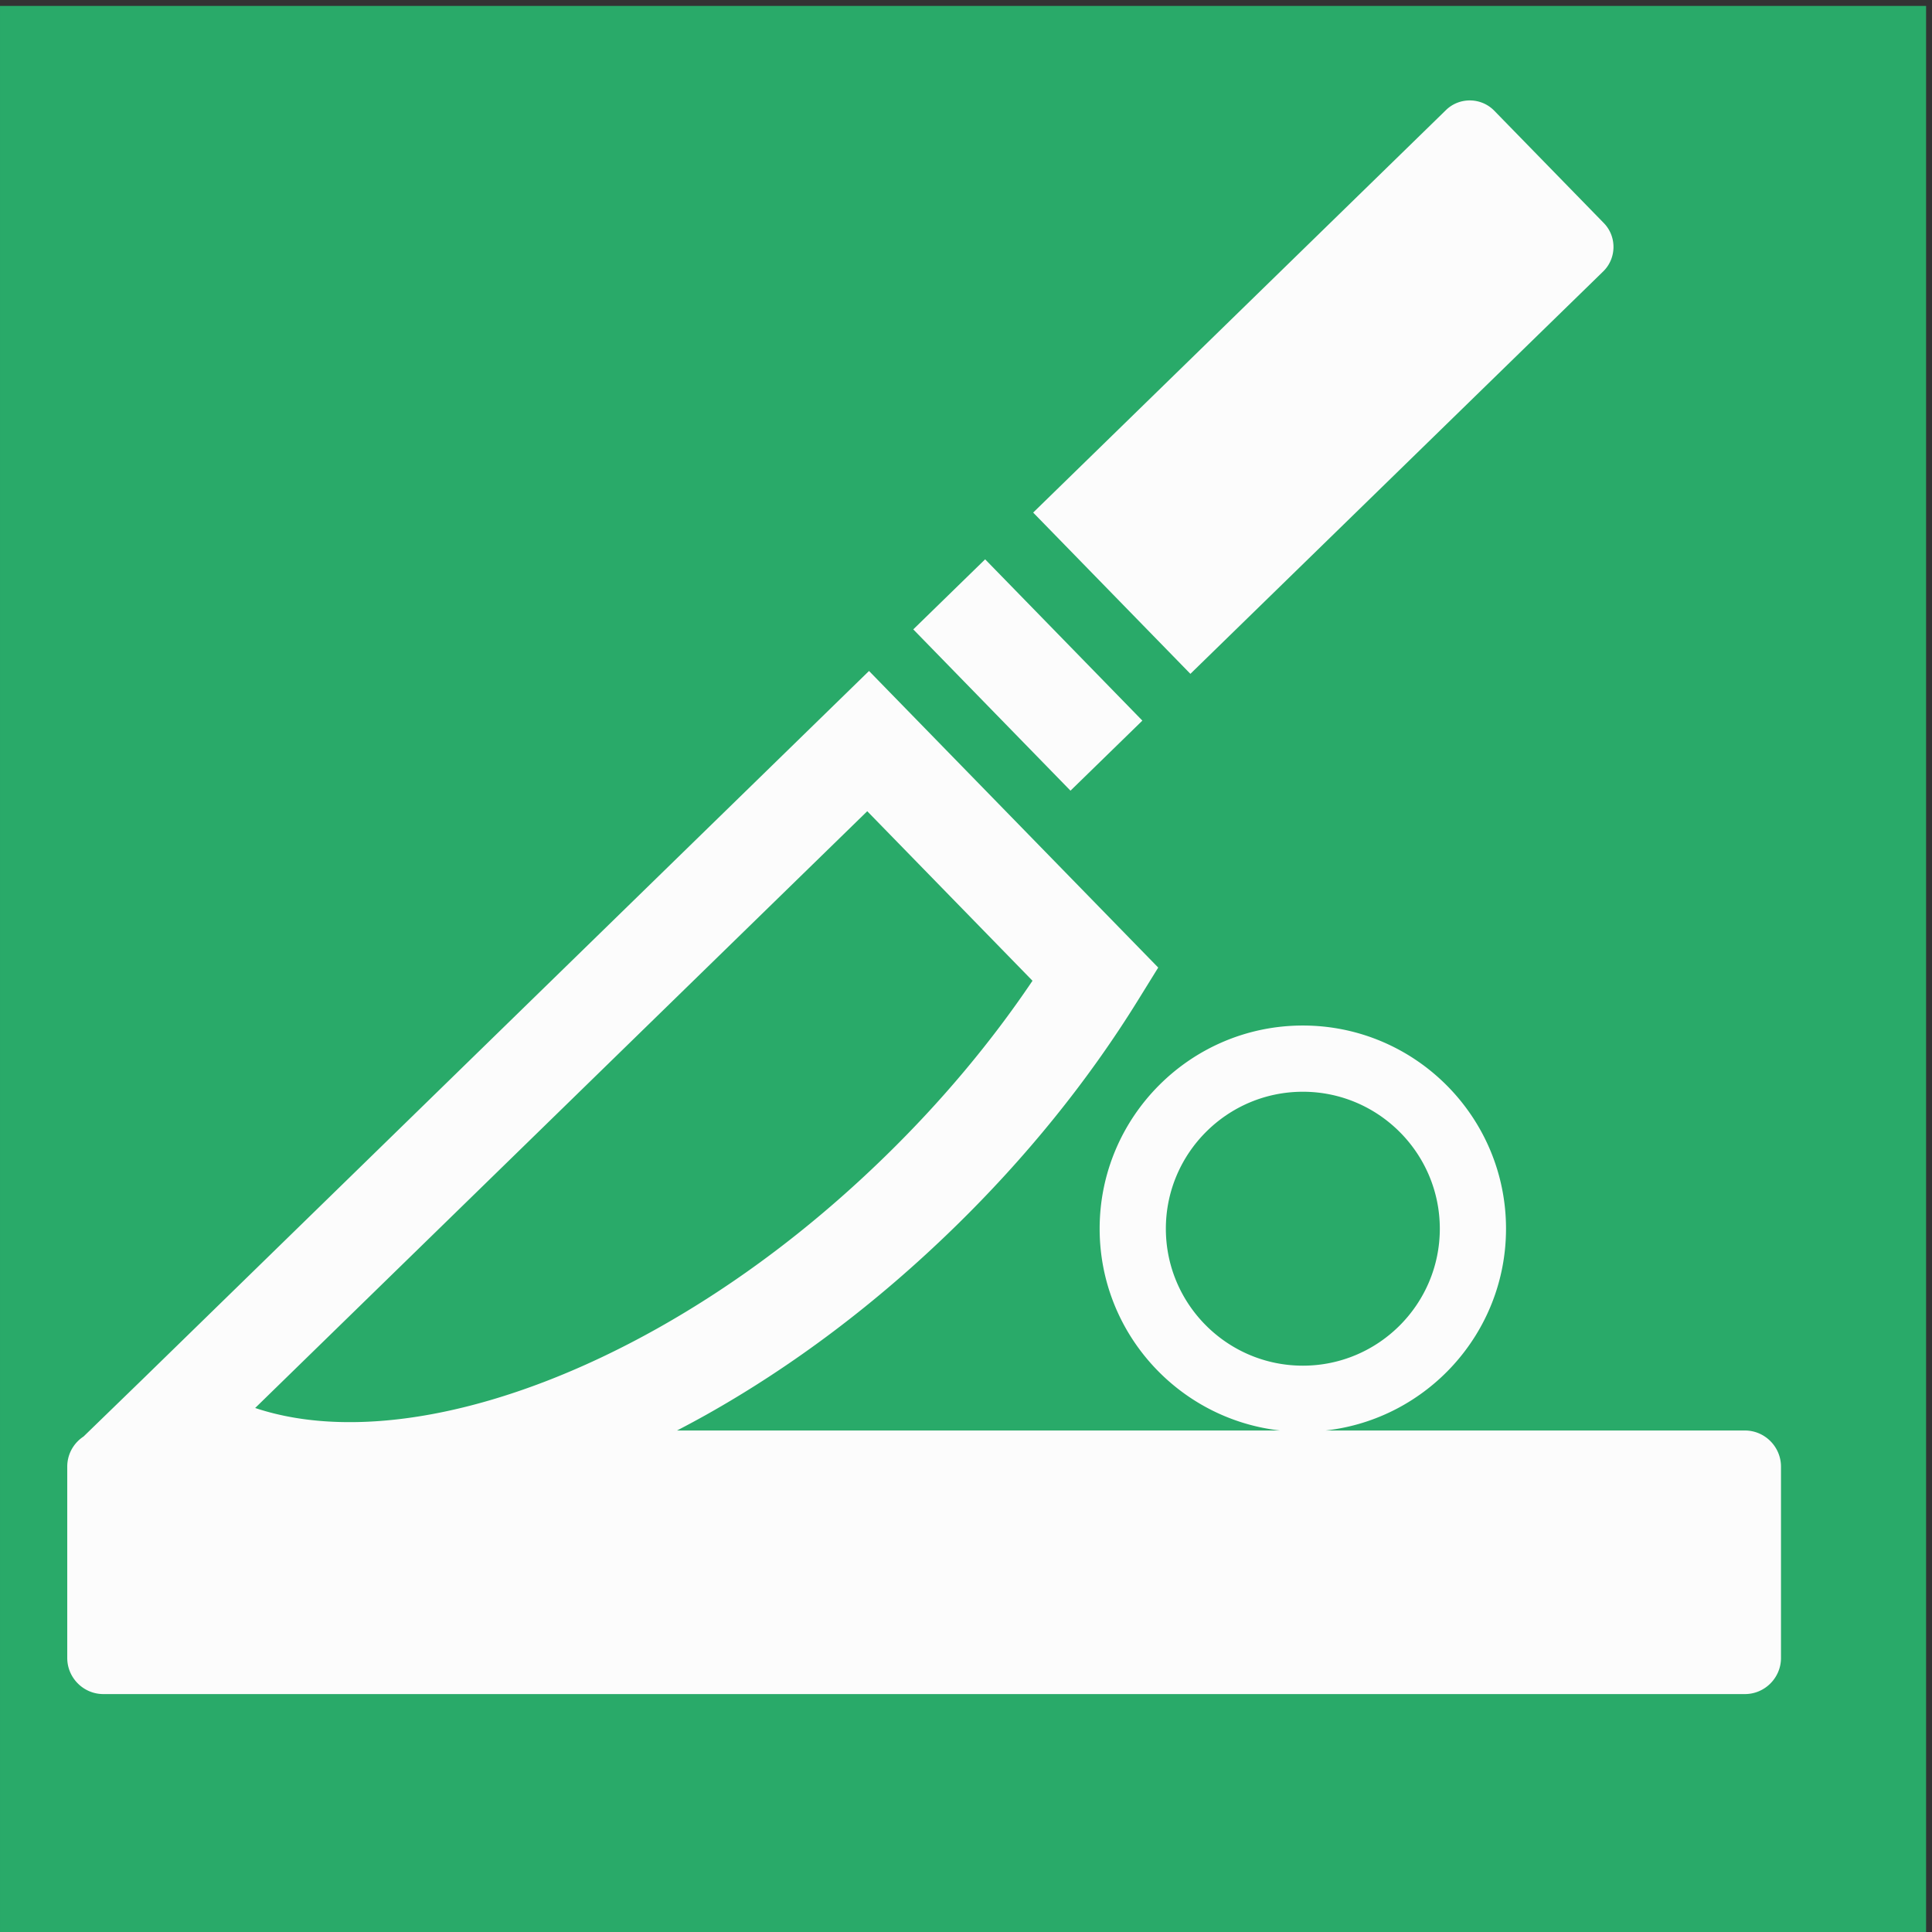 <?xml version="1.0" standalone="no"?><!DOCTYPE svg PUBLIC "-//W3C//DTD SVG 1.1//EN" "http://www.w3.org/Graphics/SVG/1.1/DTD/svg11.dtd"><svg t="1714219274857" class="icon" viewBox="0 0 1024 1024" version="1.1" xmlns="http://www.w3.org/2000/svg" p-id="7123" xmlns:xlink="http://www.w3.org/1999/xlink" width="256" height="256"><rect x="0" y="0" width="1024" height="1024" fill="#333333" stroke="none"/><path d="M0.003 3.136h1020.864v1020.864H0.003z" fill="#29AA69" p-id="7124"></path><path d="M849.746 143.848c7.12-6.957 7.26-18.48 0.323-25.604l-58.08-59.566c-6.959-7.13-18.487-7.288-25.602-0.331l-218.788 213.327 83.334 85.479 218.813-213.305zM924.843 758.195h-222.224c53.702-6.027 95.596-51.662 95.603-106.958 0-59.383-48.309-107.687-107.69-107.687s-107.697 48.302-107.697 107.687c0 55.293 41.909 100.929 95.616 106.958H358.837a580.262 580.262 0 0 0 15.162-8.157l0.02-0.01c46.512-26.068 90.852-59.531 131.775-99.427 38.099-37.132 70.818-77.602 97.267-120.295l10.819-17.477-153.28-157.204L75.311 731.287l-31.025 30.093a19.309 19.309 0 0 0-5.22 5.065 19.001 19.001 0 0 0-3.421 10.886v101.432c0 10.523 8.601 19.131 19.126 19.131h870.077c10.515 0 19.114-8.608 19.114-19.131v-101.432c-0.008-10.52-8.603-19.136-19.119-19.136z m-306.91-106.948c0-40.019 32.571-72.598 72.613-72.598 40.027 0 72.578 32.579 72.585 72.598 0 40.039-32.551 72.585-72.585 72.585-40.042-0.003-72.613-32.554-72.613-72.585z m-158.272-221.281l87.586 89.852c-22.073 32.762-48.294 64.032-78.151 93.125-37.648 36.706-78.286 67.39-120.791 91.218l-0.01 0.005c-80.92 45.347-158.946 60.178-213.052 42.094l324.418-316.293zM522.146 296.453l83.334 85.489-38.097 37.132-83.329-85.491 38.092-37.13z" fill="#FCFCFC" p-id="7125"></path></svg>